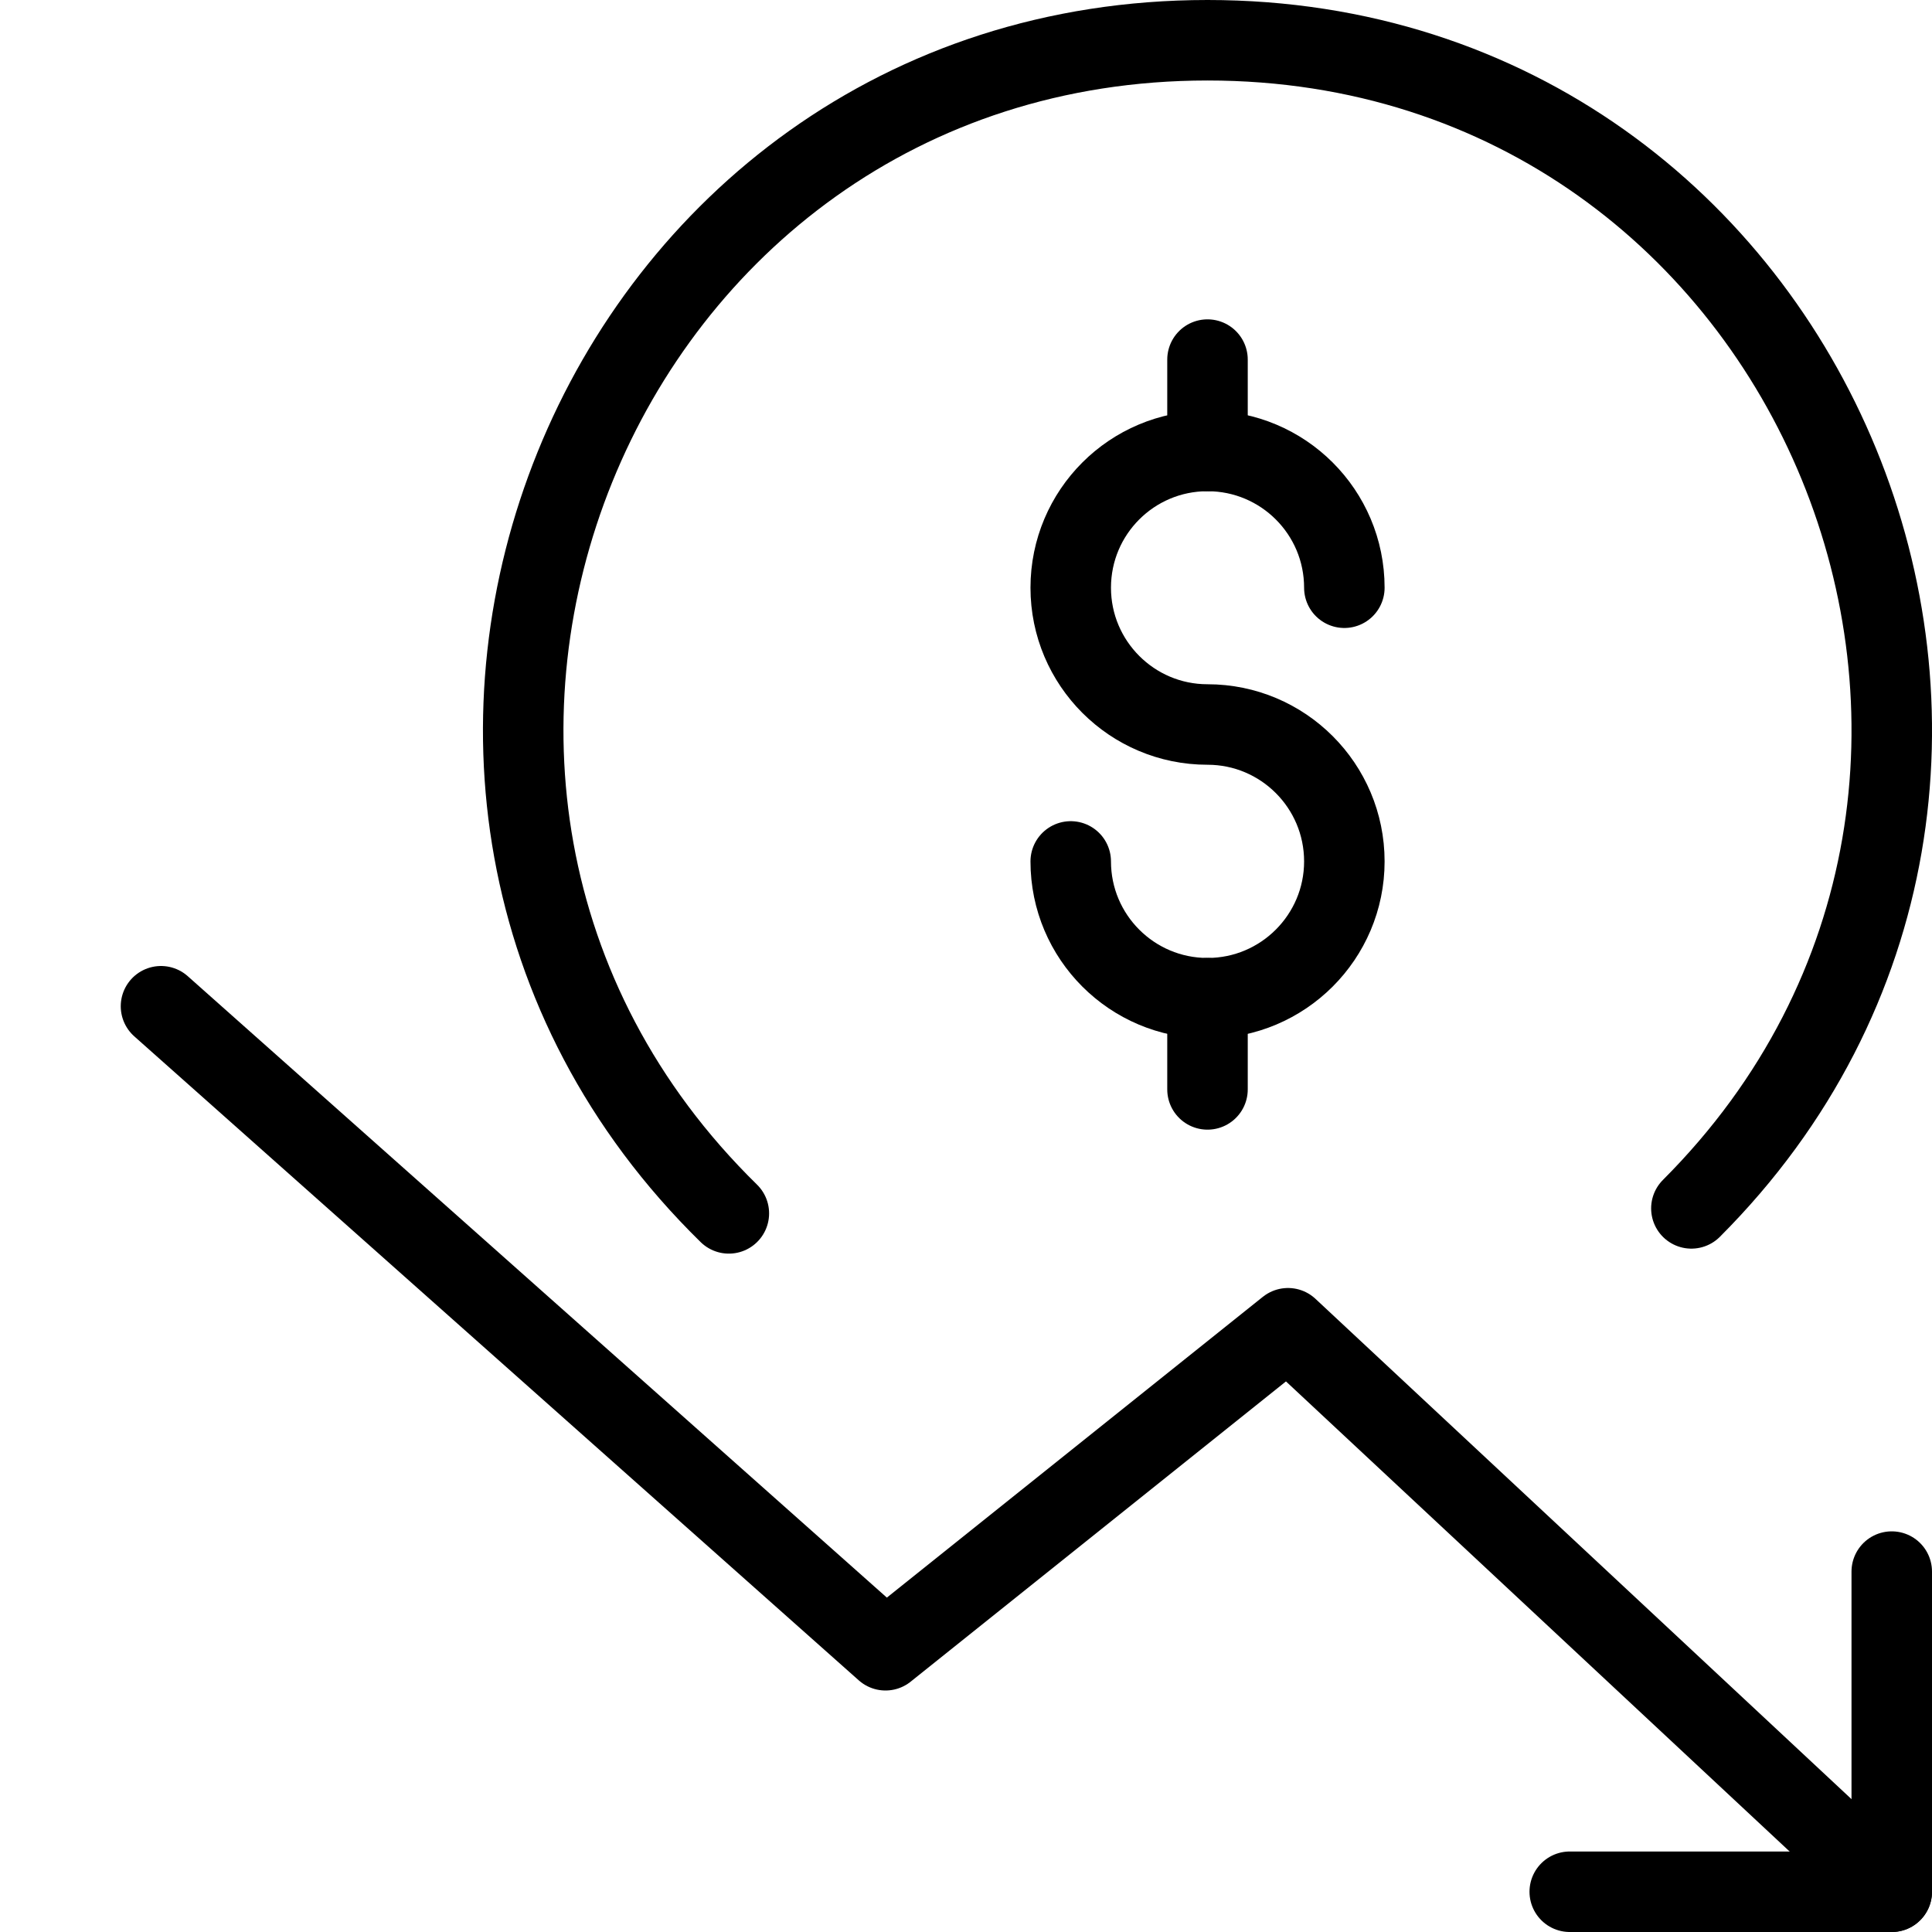 <?xml version="1.0" encoding="utf-8"?>
<!-- Generator: Adobe Illustrator 16.0.3, SVG Export Plug-In . SVG Version: 6.00 Build 0)  -->
<!DOCTYPE svg PUBLIC "-//W3C//DTD SVG 1.1//EN" "http://www.w3.org/Graphics/SVG/1.1/DTD/svg11.dtd">
<svg version="1.1" xmlns="http://www.w3.org/2000/svg" xmlns:xlink="http://www.w3.org/1999/xlink" x="0px" y="0px" width="24px"
	 height="24px" viewBox="0 0 24 24" enable-background="new 0 0 24 24" xml:space="preserve">
<g id="Outline_Icons">
	<g>
		<g>
			<path fill="none" stroke="#000000" stroke-linecap="round" stroke-linejoin="round" stroke-miterlimit="10" d="M9.054,15.073
				C3.654,9.783,7.372,0.5,15,0.5c7.596,0,11.316,9.204,6.011,14.511"/>
			
				<line fill="none" stroke="#000000" stroke-linecap="round" stroke-linejoin="round" stroke-miterlimit="10" x1="15" y1="12.4" x2="15" y2="13.533"/>
			
				<line fill="none" stroke="#000000" stroke-linecap="round" stroke-linejoin="round" stroke-miterlimit="10" x1="15" y1="4.467" x2="15" y2="5.602"/>
			<path fill="none" stroke="#000000" stroke-linecap="round" stroke-linejoin="round" stroke-miterlimit="10" d="M13.301,10.701
				c0,0.938,0.761,1.699,1.699,1.699s1.7-0.762,1.7-1.699C16.7,9.761,15.938,9,15,9s-1.699-0.762-1.699-1.699
				c0-0.94,0.761-1.699,1.699-1.699s1.7,0.759,1.7,1.699"/>
		</g>
		<g>
			<polyline fill="none" stroke="#000000" stroke-linecap="round" stroke-linejoin="round" stroke-miterlimit="10" points="2,12.5 
				11,20.5 16,16.5 23.5,23.5 			"/>
			<polyline fill="none" stroke="#000000" stroke-linecap="round" stroke-linejoin="round" stroke-miterlimit="10" points="
				19.5,23.5 23.5,23.5 23.5,19.523 			"/>
		</g>
	</g>
</g>
<g id="Invisible_Shape">
	<rect fill="none" width="24" height="24"/>
</g>
</svg>
